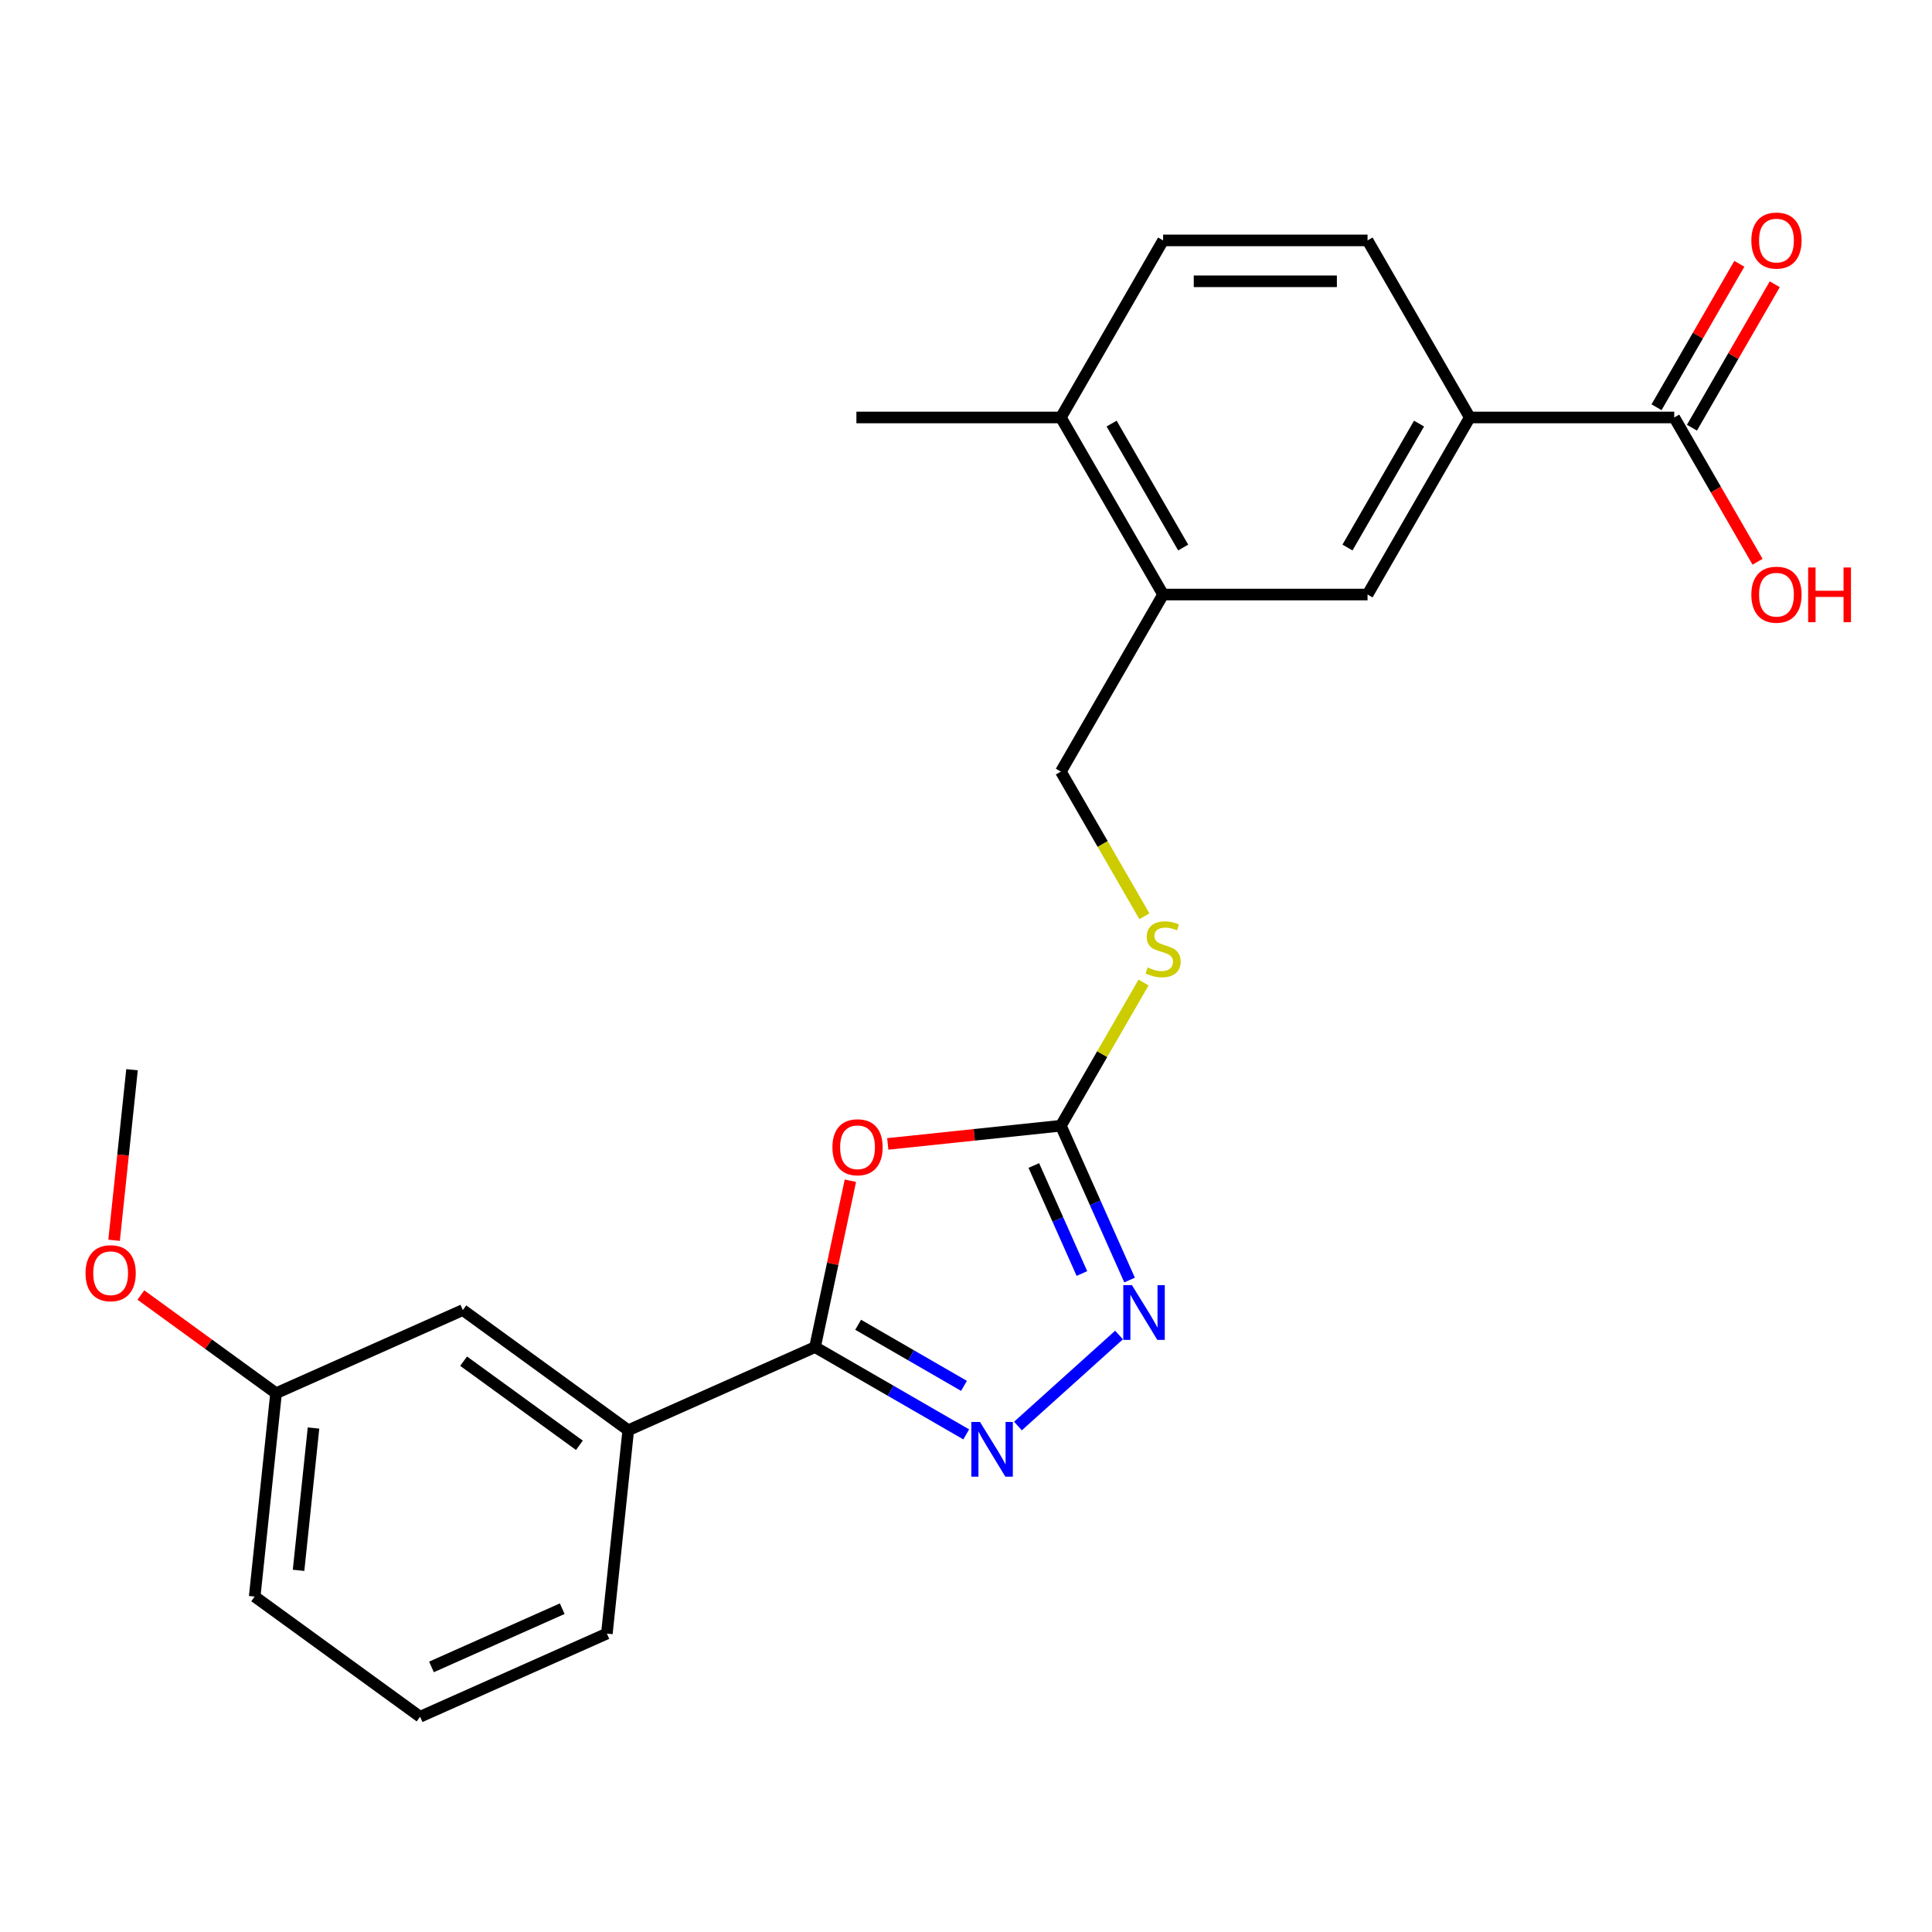 <?xml version='1.0' encoding='iso-8859-1'?>
<svg version='1.1' baseProfile='full'
              xmlns='http://www.w3.org/2000/svg'
                      xmlns:rdkit='http://www.rdkit.org/xml'
                      xmlns:xlink='http://www.w3.org/1999/xlink'
                  xml:space='preserve'
width='1000px' height='1000px' viewBox='0 0 1000 1000'>
<!-- END OF HEADER -->
<rect style='opacity:1.0;fill:#FFFFFF;stroke:none' width='1000' height='1000' x='0' y='0'> </rect>
<path class='bond-0' d='M 440.158,611.142 L 431.007,654.196' style='fill:none;fill-rule:evenodd;stroke:#FF0000;stroke-width:6px;stroke-linecap:butt;stroke-linejoin:miter;stroke-opacity:1' />
<path class='bond-0' d='M 431.007,654.196 L 421.855,697.25' style='fill:none;fill-rule:evenodd;stroke:#000000;stroke-width:6px;stroke-linecap:butt;stroke-linejoin:miter;stroke-opacity:1' />
<path class='bond-2' d='M 459.503,592.092 L 504.304,587.383' style='fill:none;fill-rule:evenodd;stroke:#FF0000;stroke-width:6px;stroke-linecap:butt;stroke-linejoin:miter;stroke-opacity:1' />
<path class='bond-2' d='M 504.304,587.383 L 549.104,582.674' style='fill:none;fill-rule:evenodd;stroke:#000000;stroke-width:6px;stroke-linecap:butt;stroke-linejoin:miter;stroke-opacity:1' />
<path class='bond-1' d='M 421.855,697.25 L 460.987,719.842' style='fill:none;fill-rule:evenodd;stroke:#000000;stroke-width:6px;stroke-linecap:butt;stroke-linejoin:miter;stroke-opacity:1' />
<path class='bond-1' d='M 460.987,719.842 L 500.118,742.434' style='fill:none;fill-rule:evenodd;stroke:#0000FF;stroke-width:6px;stroke-linecap:butt;stroke-linejoin:miter;stroke-opacity:1' />
<path class='bond-1' d='M 444.177,685.698 L 471.569,701.512' style='fill:none;fill-rule:evenodd;stroke:#000000;stroke-width:6px;stroke-linecap:butt;stroke-linejoin:miter;stroke-opacity:1' />
<path class='bond-1' d='M 471.569,701.512 L 498.961,717.327' style='fill:none;fill-rule:evenodd;stroke:#0000FF;stroke-width:6px;stroke-linecap:butt;stroke-linejoin:miter;stroke-opacity:1' />
<path class='bond-6' d='M 421.855,697.25 L 325.178,740.293' style='fill:none;fill-rule:evenodd;stroke:#000000;stroke-width:6px;stroke-linecap:butt;stroke-linejoin:miter;stroke-opacity:1' />
<path class='bond-24' d='M 526.889,738.11 L 579.212,690.998' style='fill:none;fill-rule:evenodd;stroke:#0000FF;stroke-width:6px;stroke-linecap:butt;stroke-linejoin:miter;stroke-opacity:1' />
<path class='bond-3' d='M 549.104,582.674 L 566.885,622.61' style='fill:none;fill-rule:evenodd;stroke:#000000;stroke-width:6px;stroke-linecap:butt;stroke-linejoin:miter;stroke-opacity:1' />
<path class='bond-3' d='M 566.885,622.61 L 584.665,662.546' style='fill:none;fill-rule:evenodd;stroke:#0000FF;stroke-width:6px;stroke-linecap:butt;stroke-linejoin:miter;stroke-opacity:1' />
<path class='bond-3' d='M 535.103,603.264 L 547.549,631.219' style='fill:none;fill-rule:evenodd;stroke:#000000;stroke-width:6px;stroke-linecap:butt;stroke-linejoin:miter;stroke-opacity:1' />
<path class='bond-3' d='M 547.549,631.219 L 559.996,659.174' style='fill:none;fill-rule:evenodd;stroke:#0000FF;stroke-width:6px;stroke-linecap:butt;stroke-linejoin:miter;stroke-opacity:1' />
<path class='bond-9' d='M 549.104,582.674 L 570.501,545.613' style='fill:none;fill-rule:evenodd;stroke:#000000;stroke-width:6px;stroke-linecap:butt;stroke-linejoin:miter;stroke-opacity:1' />
<path class='bond-9' d='M 570.501,545.613 L 591.899,508.552' style='fill:none;fill-rule:evenodd;stroke:#CCCC00;stroke-width:6px;stroke-linecap:butt;stroke-linejoin:miter;stroke-opacity:1' />
<path class='bond-4' d='M 866.582,216.082 L 760.756,216.082' style='fill:none;fill-rule:evenodd;stroke:#000000;stroke-width:6px;stroke-linecap:butt;stroke-linejoin:miter;stroke-opacity:1' />
<path class='bond-13' d='M 875.747,221.373 L 897.179,184.252' style='fill:none;fill-rule:evenodd;stroke:#000000;stroke-width:6px;stroke-linecap:butt;stroke-linejoin:miter;stroke-opacity:1' />
<path class='bond-13' d='M 897.179,184.252 L 918.611,147.131' style='fill:none;fill-rule:evenodd;stroke:#FF0000;stroke-width:6px;stroke-linecap:butt;stroke-linejoin:miter;stroke-opacity:1' />
<path class='bond-13' d='M 857.418,210.791 L 878.85,173.669' style='fill:none;fill-rule:evenodd;stroke:#000000;stroke-width:6px;stroke-linecap:butt;stroke-linejoin:miter;stroke-opacity:1' />
<path class='bond-13' d='M 878.85,173.669 L 900.281,136.548' style='fill:none;fill-rule:evenodd;stroke:#FF0000;stroke-width:6px;stroke-linecap:butt;stroke-linejoin:miter;stroke-opacity:1' />
<path class='bond-16' d='M 866.582,216.082 L 888.141,253.423' style='fill:none;fill-rule:evenodd;stroke:#000000;stroke-width:6px;stroke-linecap:butt;stroke-linejoin:miter;stroke-opacity:1' />
<path class='bond-16' d='M 888.141,253.423 L 909.7,290.764' style='fill:none;fill-rule:evenodd;stroke:#FF0000;stroke-width:6px;stroke-linecap:butt;stroke-linejoin:miter;stroke-opacity:1' />
<path class='bond-5' d='M 760.756,216.082 L 707.843,307.73' style='fill:none;fill-rule:evenodd;stroke:#000000;stroke-width:6px;stroke-linecap:butt;stroke-linejoin:miter;stroke-opacity:1' />
<path class='bond-5' d='M 734.49,219.247 L 697.451,283.4' style='fill:none;fill-rule:evenodd;stroke:#000000;stroke-width:6px;stroke-linecap:butt;stroke-linejoin:miter;stroke-opacity:1' />
<path class='bond-26' d='M 760.756,216.082 L 707.843,124.434' style='fill:none;fill-rule:evenodd;stroke:#000000;stroke-width:6px;stroke-linecap:butt;stroke-linejoin:miter;stroke-opacity:1' />
<path class='bond-12' d='M 325.178,740.293 L 239.563,678.09' style='fill:none;fill-rule:evenodd;stroke:#000000;stroke-width:6px;stroke-linecap:butt;stroke-linejoin:miter;stroke-opacity:1' />
<path class='bond-12' d='M 299.895,748.086 L 239.965,704.543' style='fill:none;fill-rule:evenodd;stroke:#000000;stroke-width:6px;stroke-linecap:butt;stroke-linejoin:miter;stroke-opacity:1' />
<path class='bond-19' d='M 325.178,740.293 L 314.117,845.539' style='fill:none;fill-rule:evenodd;stroke:#000000;stroke-width:6px;stroke-linecap:butt;stroke-linejoin:miter;stroke-opacity:1' />
<path class='bond-7' d='M 602.017,307.73 L 549.104,399.378' style='fill:none;fill-rule:evenodd;stroke:#000000;stroke-width:6px;stroke-linecap:butt;stroke-linejoin:miter;stroke-opacity:1' />
<path class='bond-8' d='M 602.017,307.73 L 707.843,307.73' style='fill:none;fill-rule:evenodd;stroke:#000000;stroke-width:6px;stroke-linecap:butt;stroke-linejoin:miter;stroke-opacity:1' />
<path class='bond-10' d='M 602.017,307.73 L 549.104,216.082' style='fill:none;fill-rule:evenodd;stroke:#000000;stroke-width:6px;stroke-linecap:butt;stroke-linejoin:miter;stroke-opacity:1' />
<path class='bond-10' d='M 612.41,283.4 L 575.371,219.247' style='fill:none;fill-rule:evenodd;stroke:#000000;stroke-width:6px;stroke-linecap:butt;stroke-linejoin:miter;stroke-opacity:1' />
<path class='bond-11' d='M 592.338,474.26 L 570.721,436.819' style='fill:none;fill-rule:evenodd;stroke:#CCCC00;stroke-width:6px;stroke-linecap:butt;stroke-linejoin:miter;stroke-opacity:1' />
<path class='bond-11' d='M 570.721,436.819 L 549.104,399.378' style='fill:none;fill-rule:evenodd;stroke:#000000;stroke-width:6px;stroke-linecap:butt;stroke-linejoin:miter;stroke-opacity:1' />
<path class='bond-15' d='M 549.104,216.082 L 602.017,124.434' style='fill:none;fill-rule:evenodd;stroke:#000000;stroke-width:6px;stroke-linecap:butt;stroke-linejoin:miter;stroke-opacity:1' />
<path class='bond-21' d='M 549.104,216.082 L 443.278,216.082' style='fill:none;fill-rule:evenodd;stroke:#000000;stroke-width:6px;stroke-linecap:butt;stroke-linejoin:miter;stroke-opacity:1' />
<path class='bond-17' d='M 239.563,678.09 L 142.886,721.133' style='fill:none;fill-rule:evenodd;stroke:#000000;stroke-width:6px;stroke-linecap:butt;stroke-linejoin:miter;stroke-opacity:1' />
<path class='bond-14' d='M 707.843,124.434 L 602.017,124.434' style='fill:none;fill-rule:evenodd;stroke:#000000;stroke-width:6px;stroke-linecap:butt;stroke-linejoin:miter;stroke-opacity:1' />
<path class='bond-14' d='M 691.969,145.599 L 617.891,145.599' style='fill:none;fill-rule:evenodd;stroke:#000000;stroke-width:6px;stroke-linecap:butt;stroke-linejoin:miter;stroke-opacity:1' />
<path class='bond-18' d='M 142.886,721.133 L 107.902,695.715' style='fill:none;fill-rule:evenodd;stroke:#000000;stroke-width:6px;stroke-linecap:butt;stroke-linejoin:miter;stroke-opacity:1' />
<path class='bond-18' d='M 107.902,695.715 L 72.917,670.298' style='fill:none;fill-rule:evenodd;stroke:#FF0000;stroke-width:6px;stroke-linecap:butt;stroke-linejoin:miter;stroke-opacity:1' />
<path class='bond-25' d='M 142.886,721.133 L 131.824,826.38' style='fill:none;fill-rule:evenodd;stroke:#000000;stroke-width:6px;stroke-linecap:butt;stroke-linejoin:miter;stroke-opacity:1' />
<path class='bond-25' d='M 162.276,739.133 L 154.533,812.805' style='fill:none;fill-rule:evenodd;stroke:#000000;stroke-width:6px;stroke-linecap:butt;stroke-linejoin:miter;stroke-opacity:1' />
<path class='bond-23' d='M 59.054,641.965 L 63.694,597.824' style='fill:none;fill-rule:evenodd;stroke:#FF0000;stroke-width:6px;stroke-linecap:butt;stroke-linejoin:miter;stroke-opacity:1' />
<path class='bond-23' d='M 63.694,597.824 L 68.333,553.684' style='fill:none;fill-rule:evenodd;stroke:#000000;stroke-width:6px;stroke-linecap:butt;stroke-linejoin:miter;stroke-opacity:1' />
<path class='bond-20' d='M 314.117,845.539 L 217.44,888.583' style='fill:none;fill-rule:evenodd;stroke:#000000;stroke-width:6px;stroke-linecap:butt;stroke-linejoin:miter;stroke-opacity:1' />
<path class='bond-20' d='M 291.006,832.66 L 223.332,862.791' style='fill:none;fill-rule:evenodd;stroke:#000000;stroke-width:6px;stroke-linecap:butt;stroke-linejoin:miter;stroke-opacity:1' />
<path class='bond-22' d='M 217.44,888.583 L 131.824,826.38' style='fill:none;fill-rule:evenodd;stroke:#000000;stroke-width:6px;stroke-linecap:butt;stroke-linejoin:miter;stroke-opacity:1' />
<path  class='atom-0' d='M 430.858 593.816
Q 430.858 587.016, 434.218 583.216
Q 437.578 579.416, 443.858 579.416
Q 450.138 579.416, 453.498 583.216
Q 456.858 587.016, 456.858 593.816
Q 456.858 600.696, 453.458 604.616
Q 450.058 608.496, 443.858 608.496
Q 437.618 608.496, 434.218 604.616
Q 430.858 600.736, 430.858 593.816
M 443.858 605.296
Q 448.178 605.296, 450.498 602.416
Q 452.858 599.496, 452.858 593.816
Q 452.858 588.256, 450.498 585.456
Q 448.178 582.616, 443.858 582.616
Q 439.538 582.616, 437.178 585.416
Q 434.858 588.216, 434.858 593.816
Q 434.858 599.536, 437.178 602.416
Q 439.538 605.296, 443.858 605.296
' fill='#FF0000'/>
<path  class='atom-2' d='M 507.243 736.003
L 516.523 751.003
Q 517.443 752.483, 518.923 755.163
Q 520.403 757.843, 520.483 758.003
L 520.483 736.003
L 524.243 736.003
L 524.243 764.323
L 520.363 764.323
L 510.403 747.923
Q 509.243 746.003, 508.003 743.803
Q 506.803 741.603, 506.443 740.923
L 506.443 764.323
L 502.763 764.323
L 502.763 736.003
L 507.243 736.003
' fill='#0000FF'/>
<path  class='atom-4' d='M 585.887 665.191
L 595.167 680.191
Q 596.087 681.671, 597.567 684.351
Q 599.047 687.031, 599.127 687.191
L 599.127 665.191
L 602.887 665.191
L 602.887 693.511
L 599.007 693.511
L 589.047 677.111
Q 587.887 675.191, 586.647 672.991
Q 585.447 670.791, 585.087 670.111
L 585.087 693.511
L 581.407 693.511
L 581.407 665.191
L 585.887 665.191
' fill='#0000FF'/>
<path  class='atom-10' d='M 594.017 500.746
Q 594.337 500.866, 595.657 501.426
Q 596.977 501.986, 598.417 502.346
Q 599.897 502.666, 601.337 502.666
Q 604.017 502.666, 605.577 501.386
Q 607.137 500.066, 607.137 497.786
Q 607.137 496.226, 606.337 495.266
Q 605.577 494.306, 604.377 493.786
Q 603.177 493.266, 601.177 492.666
Q 598.657 491.906, 597.137 491.186
Q 595.657 490.466, 594.577 488.946
Q 593.537 487.426, 593.537 484.866
Q 593.537 481.306, 595.937 479.106
Q 598.377 476.906, 603.177 476.906
Q 606.457 476.906, 610.177 478.466
L 609.257 481.546
Q 605.857 480.146, 603.297 480.146
Q 600.537 480.146, 599.017 481.306
Q 597.497 482.426, 597.537 484.386
Q 597.537 485.906, 598.297 486.826
Q 599.097 487.746, 600.217 488.266
Q 601.377 488.786, 603.297 489.386
Q 605.857 490.186, 607.377 490.986
Q 608.897 491.786, 609.977 493.426
Q 611.097 495.026, 611.097 497.786
Q 611.097 501.706, 608.457 503.826
Q 605.857 505.906, 601.497 505.906
Q 598.977 505.906, 597.057 505.346
Q 595.177 504.826, 592.937 503.906
L 594.017 500.746
' fill='#CCCC00'/>
<path  class='atom-14' d='M 906.495 124.514
Q 906.495 117.714, 909.855 113.914
Q 913.215 110.114, 919.495 110.114
Q 925.775 110.114, 929.135 113.914
Q 932.495 117.714, 932.495 124.514
Q 932.495 131.394, 929.095 135.314
Q 925.695 139.194, 919.495 139.194
Q 913.255 139.194, 909.855 135.314
Q 906.495 131.434, 906.495 124.514
M 919.495 135.994
Q 923.815 135.994, 926.135 133.114
Q 928.495 130.194, 928.495 124.514
Q 928.495 118.954, 926.135 116.154
Q 923.815 113.314, 919.495 113.314
Q 915.175 113.314, 912.815 116.114
Q 910.495 118.914, 910.495 124.514
Q 910.495 130.234, 912.815 133.114
Q 915.175 135.994, 919.495 135.994
' fill='#FF0000'/>
<path  class='atom-17' d='M 906.495 307.81
Q 906.495 301.01, 909.855 297.21
Q 913.215 293.41, 919.495 293.41
Q 925.775 293.41, 929.135 297.21
Q 932.495 301.01, 932.495 307.81
Q 932.495 314.69, 929.095 318.61
Q 925.695 322.49, 919.495 322.49
Q 913.255 322.49, 909.855 318.61
Q 906.495 314.73, 906.495 307.81
M 919.495 319.29
Q 923.815 319.29, 926.135 316.41
Q 928.495 313.49, 928.495 307.81
Q 928.495 302.25, 926.135 299.45
Q 923.815 296.61, 919.495 296.61
Q 915.175 296.61, 912.815 299.41
Q 910.495 302.21, 910.495 307.81
Q 910.495 313.53, 912.815 316.41
Q 915.175 319.29, 919.495 319.29
' fill='#FF0000'/>
<path  class='atom-17' d='M 935.895 293.73
L 939.735 293.73
L 939.735 305.77
L 954.215 305.77
L 954.215 293.73
L 958.055 293.73
L 958.055 322.05
L 954.215 322.05
L 954.215 308.97
L 939.735 308.97
L 939.735 322.05
L 935.895 322.05
L 935.895 293.73
' fill='#FF0000'/>
<path  class='atom-19' d='M 44.271 659.01
Q 44.271 652.21, 47.631 648.41
Q 50.991 644.61, 57.271 644.61
Q 63.551 644.61, 66.911 648.41
Q 70.271 652.21, 70.271 659.01
Q 70.271 665.89, 66.871 669.81
Q 63.471 673.69, 57.271 673.69
Q 51.031 673.69, 47.631 669.81
Q 44.271 665.93, 44.271 659.01
M 57.271 670.49
Q 61.591 670.49, 63.911 667.61
Q 66.271 664.69, 66.271 659.01
Q 66.271 653.45, 63.911 650.65
Q 61.591 647.81, 57.271 647.81
Q 52.951 647.81, 50.591 650.61
Q 48.271 653.41, 48.271 659.01
Q 48.271 664.73, 50.591 667.61
Q 52.951 670.49, 57.271 670.49
' fill='#FF0000'/>
</svg>
